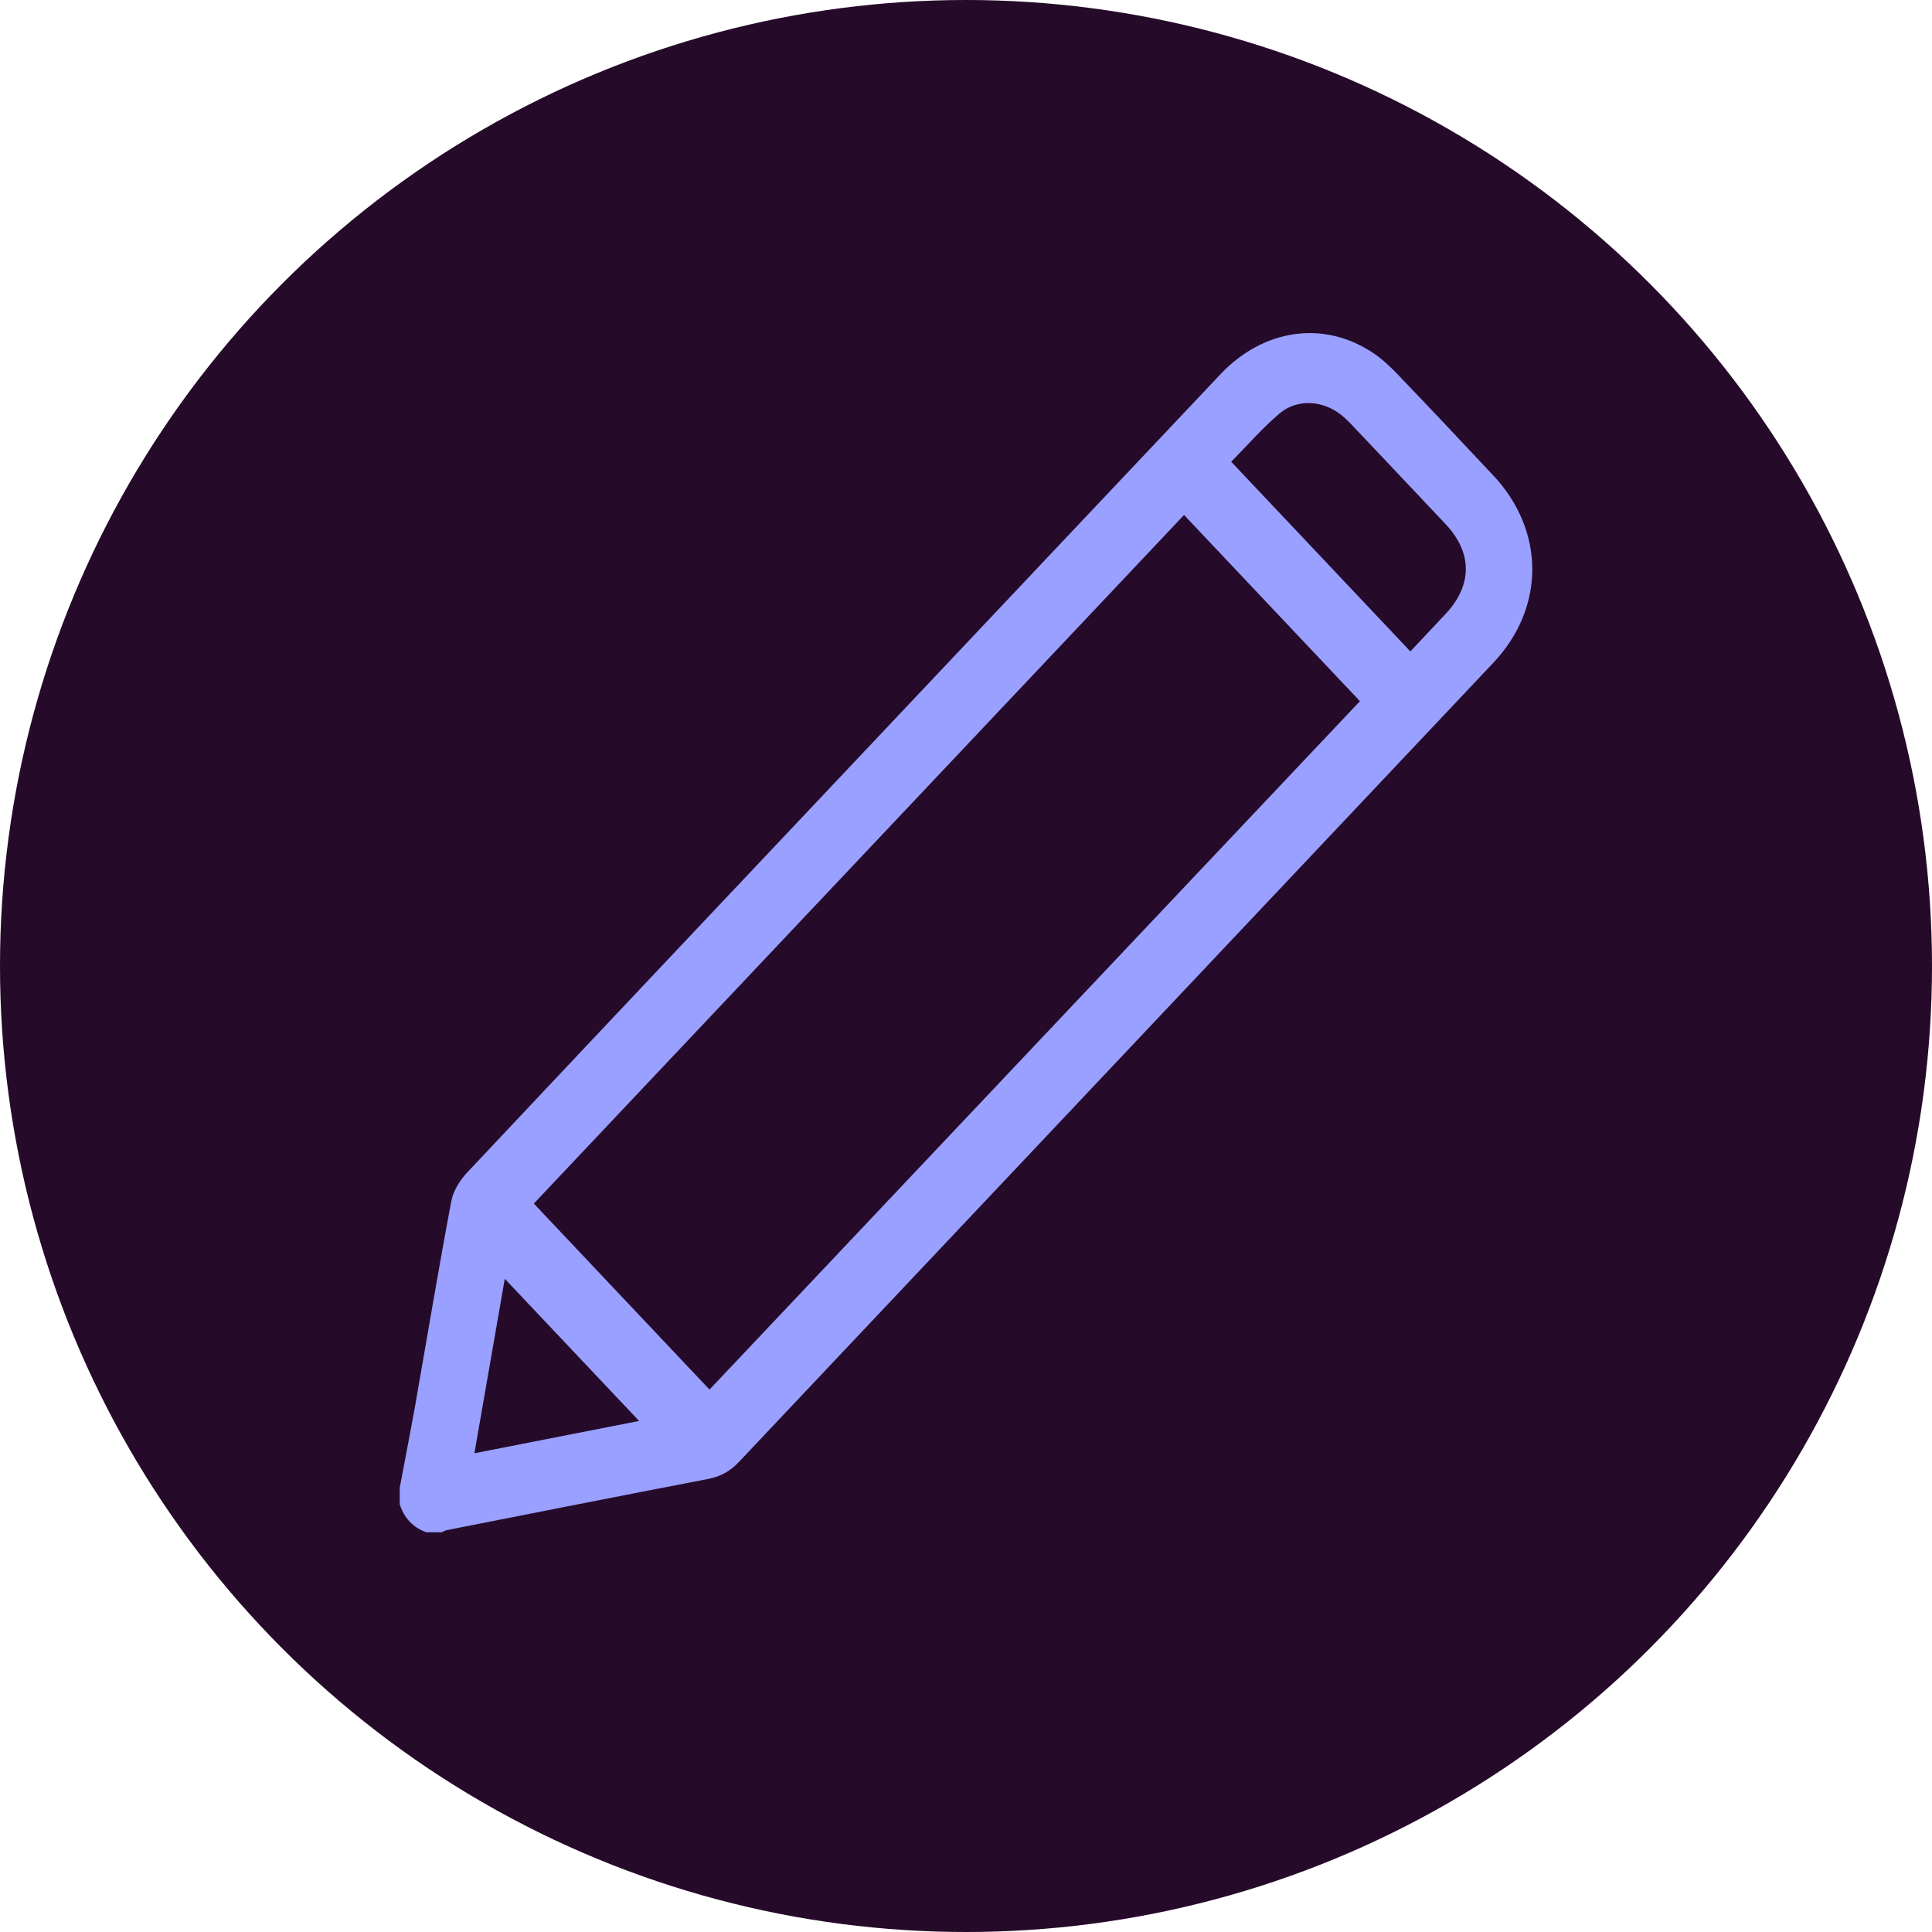 <svg width="29" height="29" viewBox="0 0 29 29" fill="none" xmlns="http://www.w3.org/2000/svg">
<circle cx="14.5" cy="14.5" r="14.5" fill="#260A2A"/>
<path d="M6 22.332C6.077 21.921 6.158 21.509 6.232 21.097C6.412 20.073 6.582 19.047 6.775 18.026C6.804 17.872 6.906 17.714 7.013 17.599C9.125 15.353 11.242 13.113 13.358 10.872C15.013 9.12 16.666 7.366 18.322 5.615C18.964 4.937 19.864 4.807 20.596 5.288C20.736 5.379 20.863 5.497 20.98 5.62C21.461 6.121 21.938 6.628 22.413 7.135C23.194 7.966 23.197 9.12 22.415 9.949C18.641 13.948 14.866 17.945 11.092 21.944C10.963 22.082 10.816 22.163 10.633 22.199C9.323 22.451 8.014 22.71 6.705 22.968C6.68 22.973 6.656 22.989 6.631 23H6.399C6.201 22.928 6.066 22.79 6 22.578V22.332H6ZM10.65 20.858C13.903 17.416 17.163 13.965 20.413 10.525C19.537 9.598 18.65 8.659 17.773 7.73C14.522 11.173 11.262 14.625 8.013 18.066C8.89 18.994 9.776 19.933 10.65 20.858V20.858ZM21.17 9.778C21.344 9.592 21.523 9.403 21.702 9.212C22.102 8.784 22.103 8.298 21.702 7.871C21.23 7.369 20.756 6.869 20.283 6.369C20.236 6.32 20.187 6.273 20.134 6.23C19.859 6.01 19.475 5.98 19.207 6.206C18.947 6.426 18.719 6.69 18.481 6.931C19.385 7.888 20.272 8.827 21.17 9.778V9.778ZM7.577 19.195C7.427 20.059 7.275 20.926 7.121 21.814C7.969 21.648 8.785 21.488 9.593 21.329C8.92 20.616 8.255 19.912 7.577 19.195V19.195Z" fill="#99A0FF"/>
</svg>
